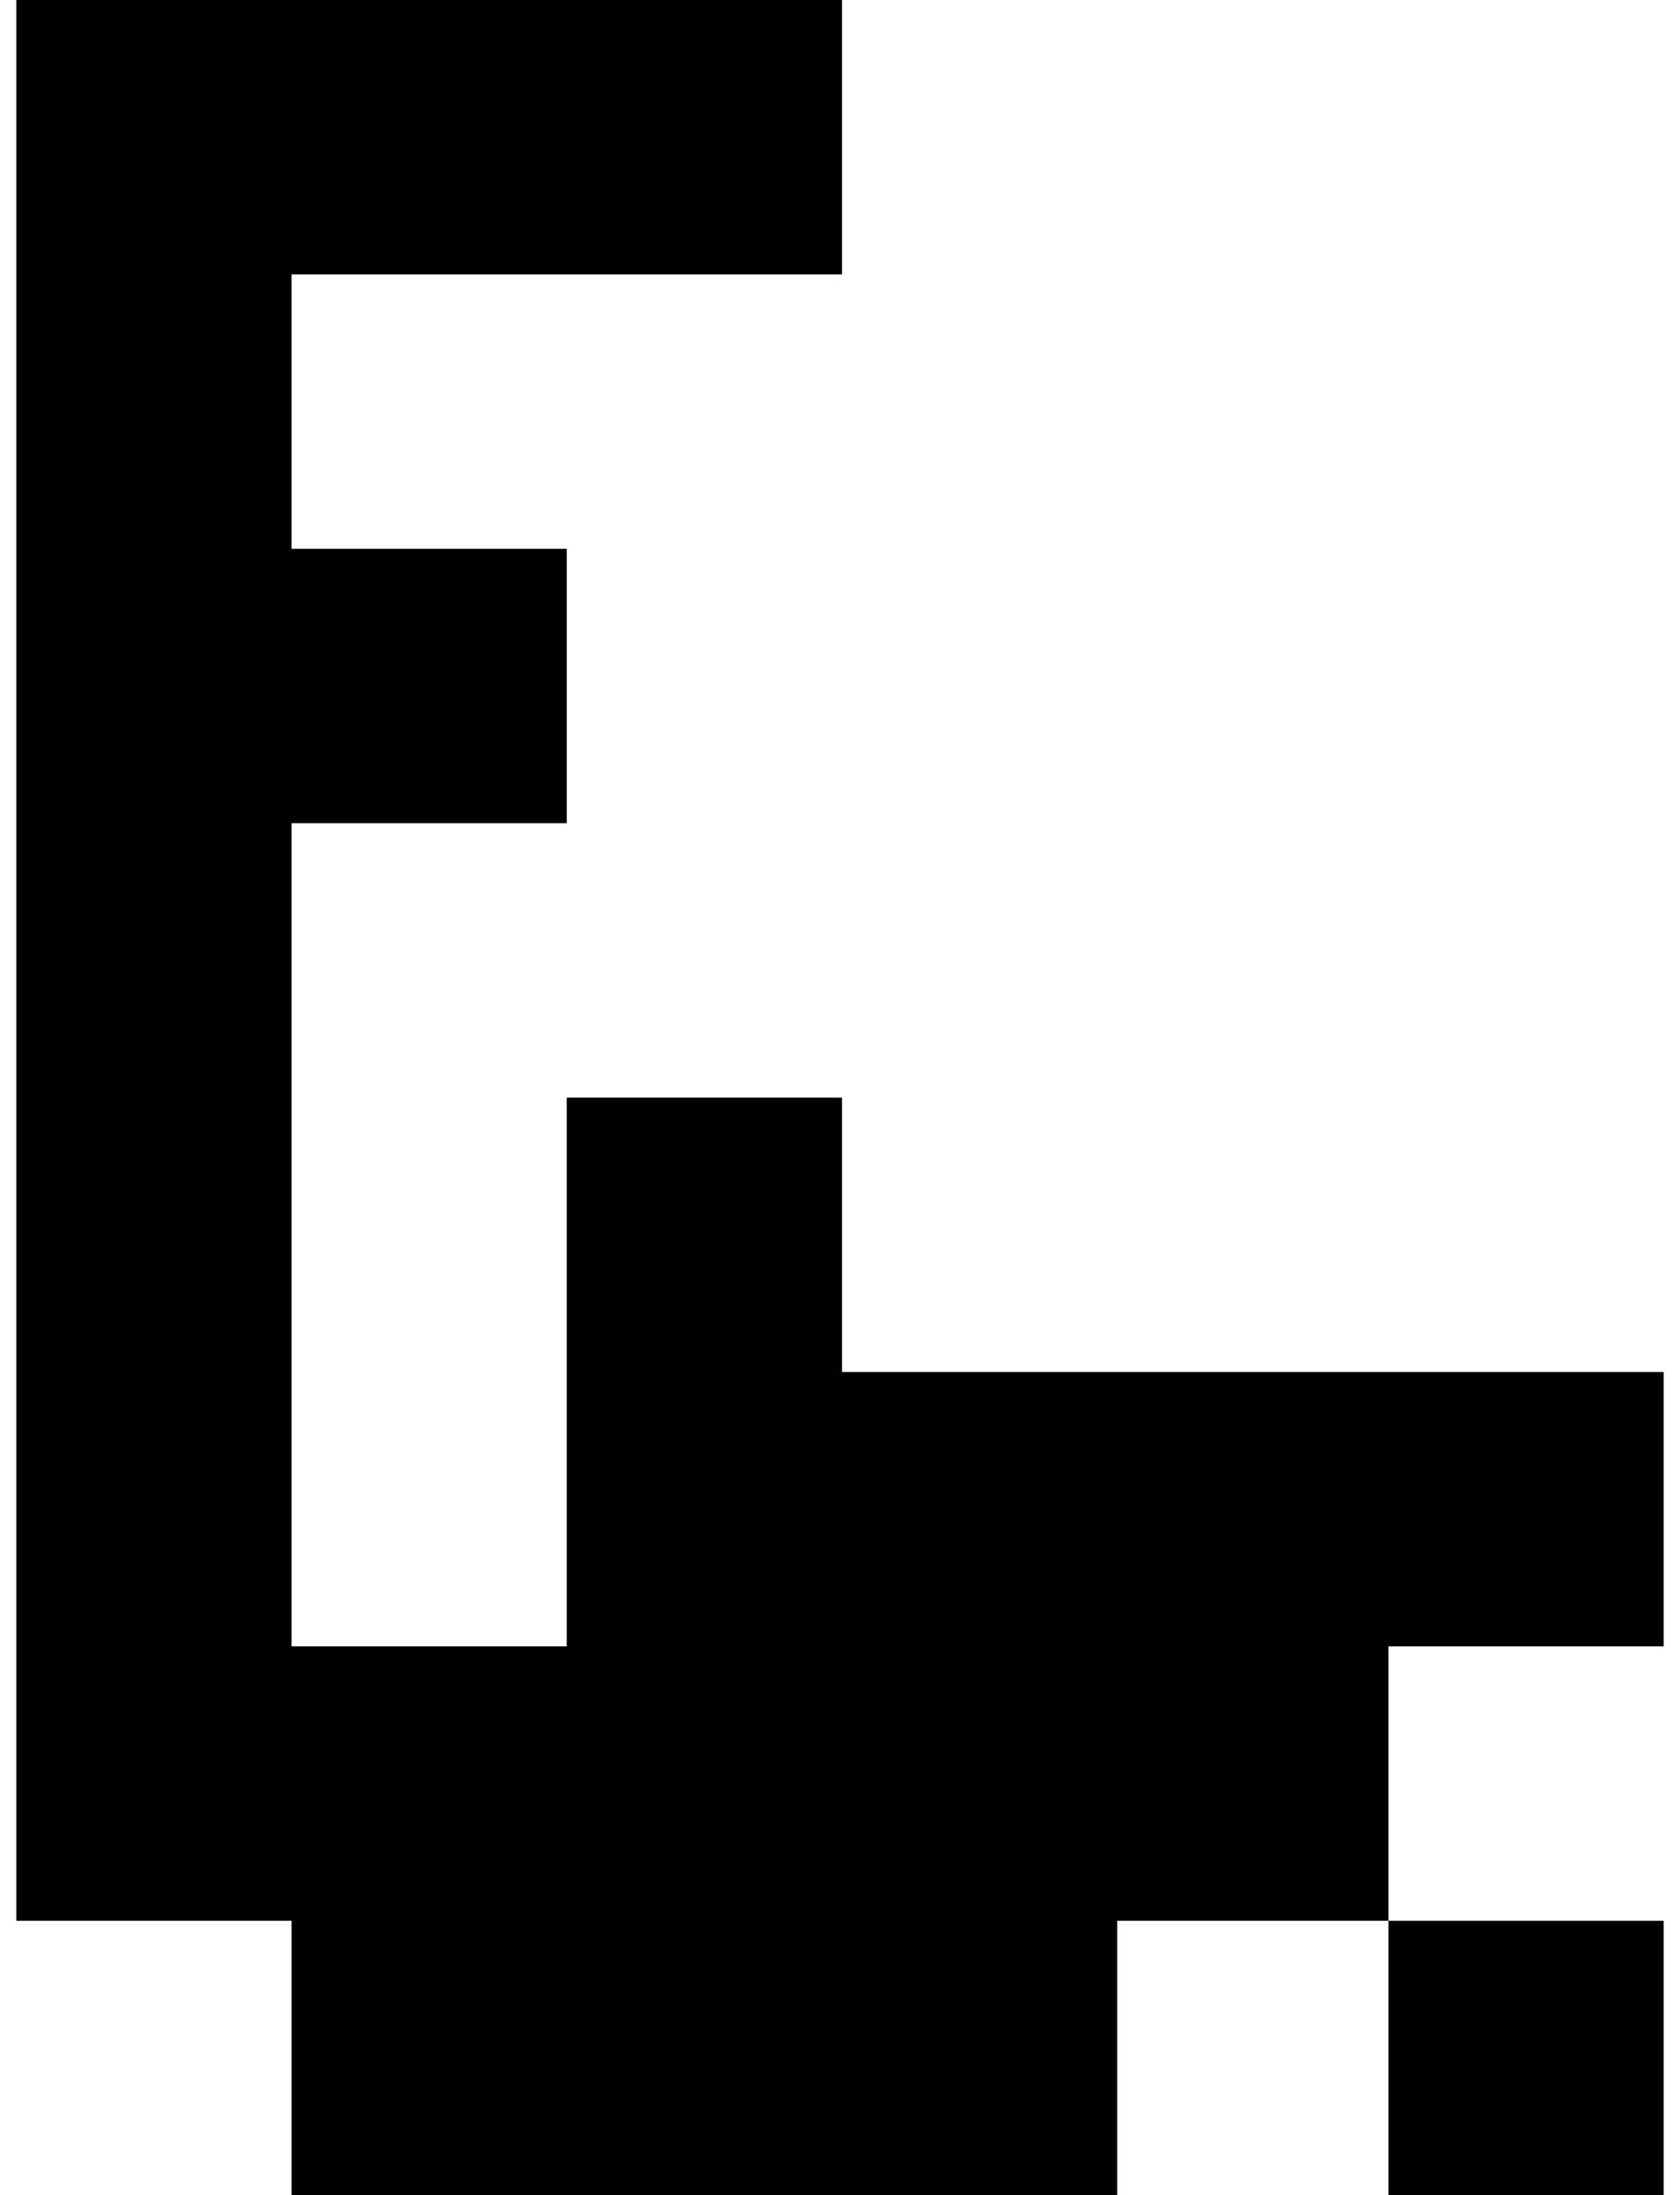 <svg width="49" height="64" viewBox="0 0 49 64" fill="none" xmlns="http://www.w3.org/2000/svg">
<path d="M0.477 0H24.559V8H8.504V16H16.531V24H8.504V48H16.531V32H24.559V40H48.523V48H40.496V56H48.523V64H40.496V56H32.586V64H8.504V56H0.477V0Z" fill="black"/>
</svg>
